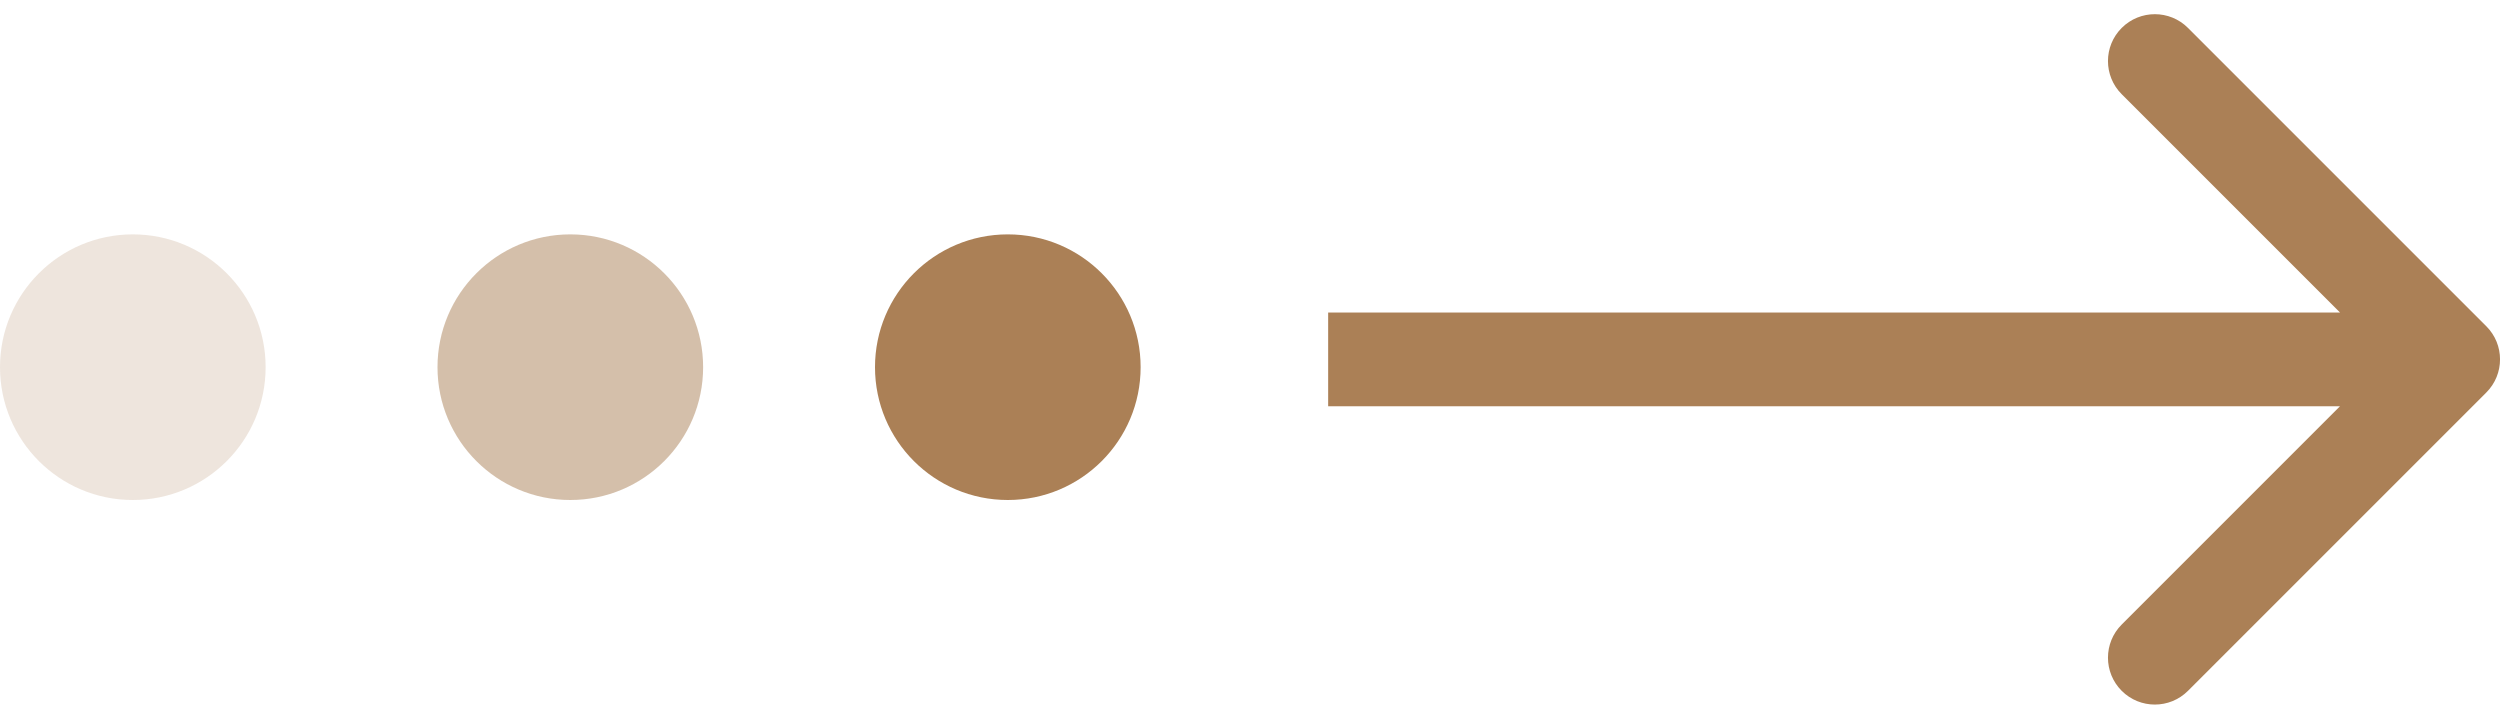 <?xml version="1.0" encoding="UTF-8"?> <svg xmlns="http://www.w3.org/2000/svg" width="160" height="46" viewBox="0 0 160 46" fill="none"><path d="M159.123 25.121C160.295 23.95 160.295 22.05 159.123 20.879L140.031 1.787C138.86 0.615 136.96 0.615 135.789 1.787C134.617 2.958 134.617 4.858 135.789 6.029L152.759 23L135.789 39.971C134.617 41.142 134.617 43.042 135.789 44.213C136.96 45.385 138.86 45.385 140.031 44.213L159.123 25.121ZM85.002 26L157.002 26L157.002 20L85.002 20L85.002 26Z" fill="#AB8056"></path><circle cx="8.5" cy="23.5" r="8.5" fill="#AB8056" fill-opacity="0.2"></circle><circle cx="36.5" cy="23.5" r="8.5" fill="#AB8056" fill-opacity="0.5"></circle><circle cx="64.5" cy="23.5" r="8.5" fill="#AB8056"></circle></svg> 